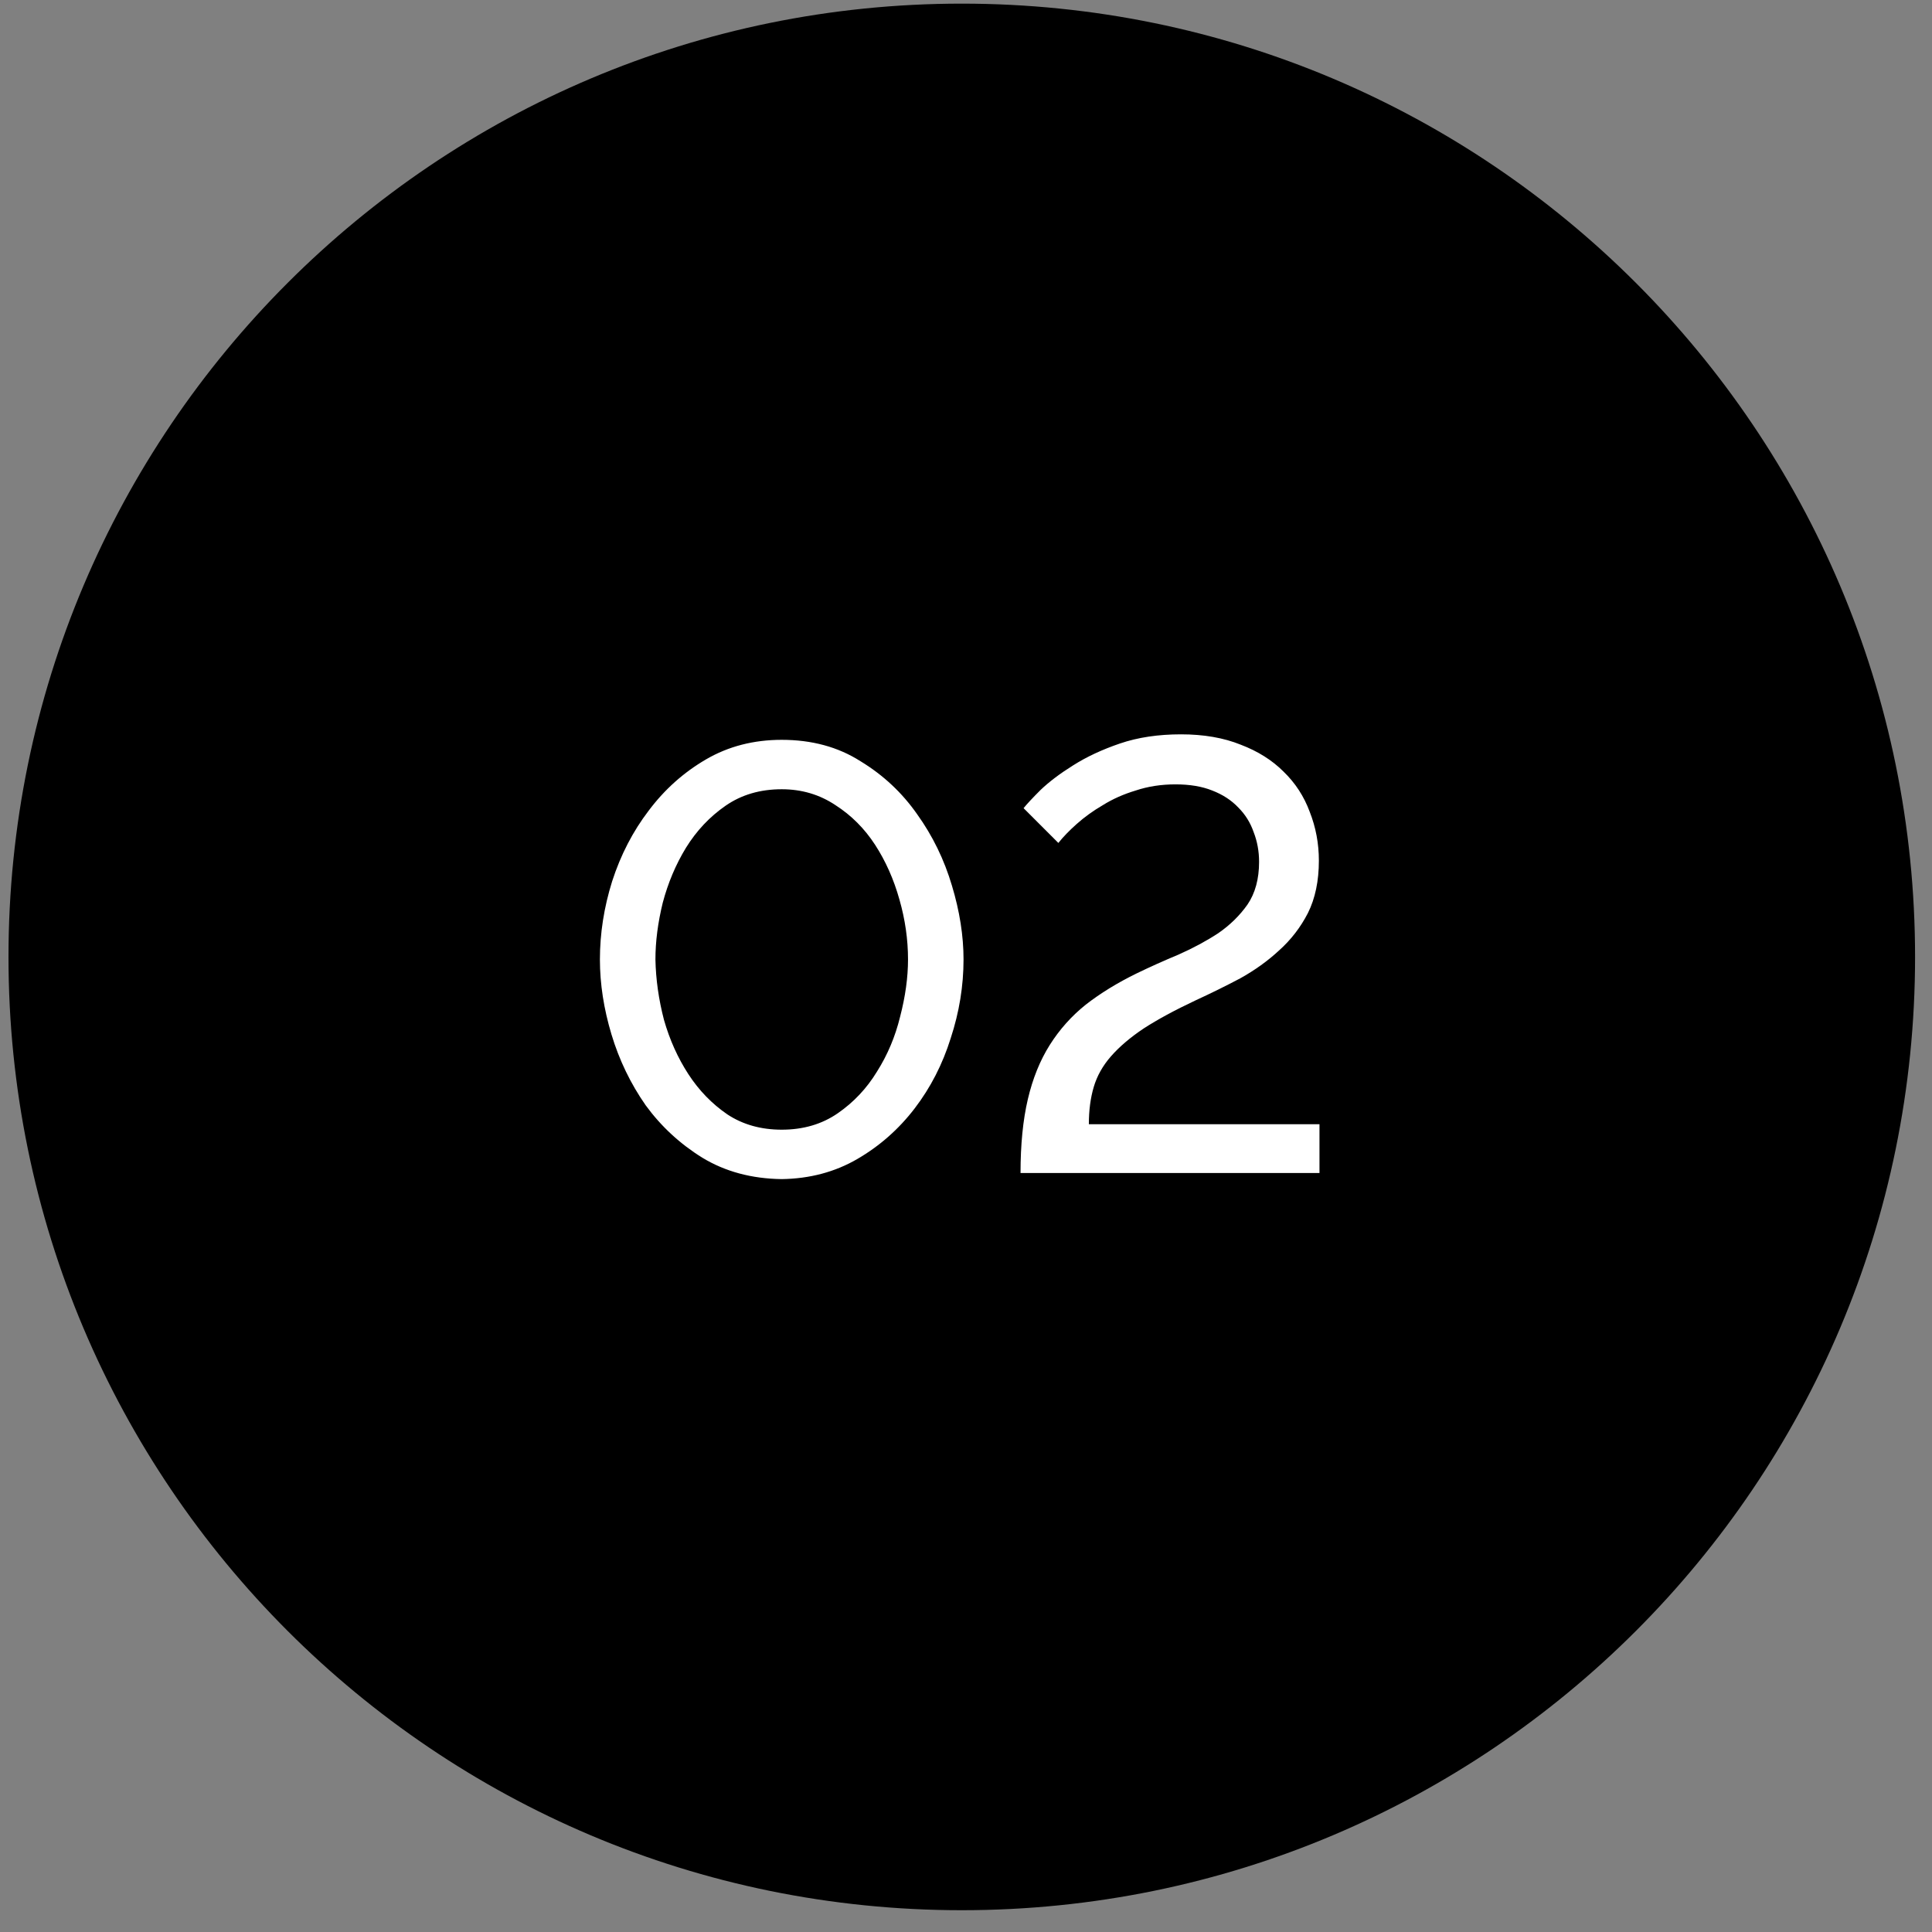 <svg width="76" height="76" viewBox="0 0 76 76" fill="none" xmlns="http://www.w3.org/2000/svg">
<rect x="0" y="0" width="76" height="76" fill="#808080" stroke="none"/>
<path d="M0.334 37.643C0.334 16.932 17.123 0.143 37.834 0.143C58.545 0.143 75.334 16.932 75.334 37.643C75.334 58.353 58.545 75.143 37.834 75.143C17.123 75.143 0.334 58.353 0.334 37.643Z" fill="black"/>
<path d="M30.751 46.383C29.567 46.367 28.527 46.087 27.631 45.543C26.751 44.999 26.007 44.311 25.399 43.479C24.807 42.631 24.359 41.703 24.055 40.695C23.751 39.687 23.599 38.703 23.599 37.743C23.599 36.719 23.759 35.695 24.079 34.671C24.415 33.631 24.895 32.703 25.519 31.887C26.143 31.055 26.895 30.383 27.775 29.871C28.655 29.359 29.647 29.103 30.751 29.103C31.935 29.103 32.967 29.383 33.847 29.943C34.743 30.487 35.487 31.183 36.079 32.031C36.687 32.879 37.143 33.815 37.447 34.839C37.751 35.847 37.903 36.815 37.903 37.743C37.903 38.783 37.735 39.815 37.399 40.839C37.079 41.863 36.607 42.783 35.983 43.599C35.359 44.415 34.607 45.079 33.727 45.591C32.847 46.103 31.855 46.367 30.751 46.383ZM25.783 37.743C25.799 38.527 25.911 39.319 26.119 40.119C26.343 40.903 26.663 41.615 27.079 42.255C27.495 42.895 28.007 43.423 28.615 43.839C29.223 44.239 29.935 44.439 30.751 44.439C31.599 44.439 32.335 44.223 32.959 43.791C33.583 43.359 34.095 42.815 34.495 42.159C34.911 41.503 35.215 40.783 35.407 39.999C35.615 39.199 35.719 38.447 35.719 37.743C35.719 36.959 35.607 36.175 35.383 35.391C35.159 34.591 34.839 33.871 34.423 33.231C34.007 32.591 33.487 32.071 32.863 31.671C32.239 31.255 31.535 31.047 30.751 31.047C29.903 31.047 29.167 31.263 28.543 31.695C27.919 32.127 27.399 32.679 26.983 33.351C26.583 34.007 26.279 34.727 26.071 35.511C25.879 36.295 25.783 37.039 25.783 37.743ZM40.145 46.143C40.145 45.023 40.241 44.055 40.433 43.239C40.625 42.423 40.913 41.711 41.297 41.103C41.681 40.495 42.153 39.967 42.713 39.519C43.289 39.071 43.953 38.663 44.705 38.295C45.233 38.039 45.785 37.791 46.361 37.551C46.937 37.295 47.457 37.015 47.921 36.711C48.385 36.391 48.769 36.015 49.073 35.583C49.377 35.135 49.529 34.575 49.529 33.903C49.529 33.487 49.457 33.095 49.313 32.727C49.185 32.359 48.985 32.039 48.713 31.767C48.441 31.479 48.097 31.255 47.681 31.095C47.281 30.935 46.801 30.855 46.241 30.855C45.681 30.855 45.161 30.935 44.681 31.095C44.201 31.239 43.769 31.431 43.385 31.671C43.001 31.895 42.657 32.143 42.353 32.415C42.065 32.671 41.825 32.919 41.633 33.159L40.265 31.791C40.393 31.631 40.617 31.391 40.937 31.071C41.273 30.751 41.697 30.431 42.209 30.111C42.737 29.775 43.353 29.487 44.057 29.247C44.761 29.007 45.561 28.887 46.457 28.887C47.353 28.887 48.137 29.023 48.809 29.295C49.481 29.551 50.041 29.903 50.489 30.351C50.953 30.799 51.297 31.327 51.521 31.935C51.761 32.543 51.881 33.183 51.881 33.855C51.881 34.655 51.737 35.343 51.449 35.919C51.161 36.479 50.785 36.967 50.321 37.383C49.873 37.799 49.361 38.167 48.785 38.487C48.209 38.791 47.625 39.079 47.033 39.351C46.217 39.735 45.537 40.103 44.993 40.455C44.465 40.807 44.033 41.175 43.697 41.559C43.377 41.927 43.153 42.327 43.025 42.759C42.897 43.191 42.833 43.679 42.833 44.223H51.905V46.143H40.145Z" fill="white"/>
</svg>
